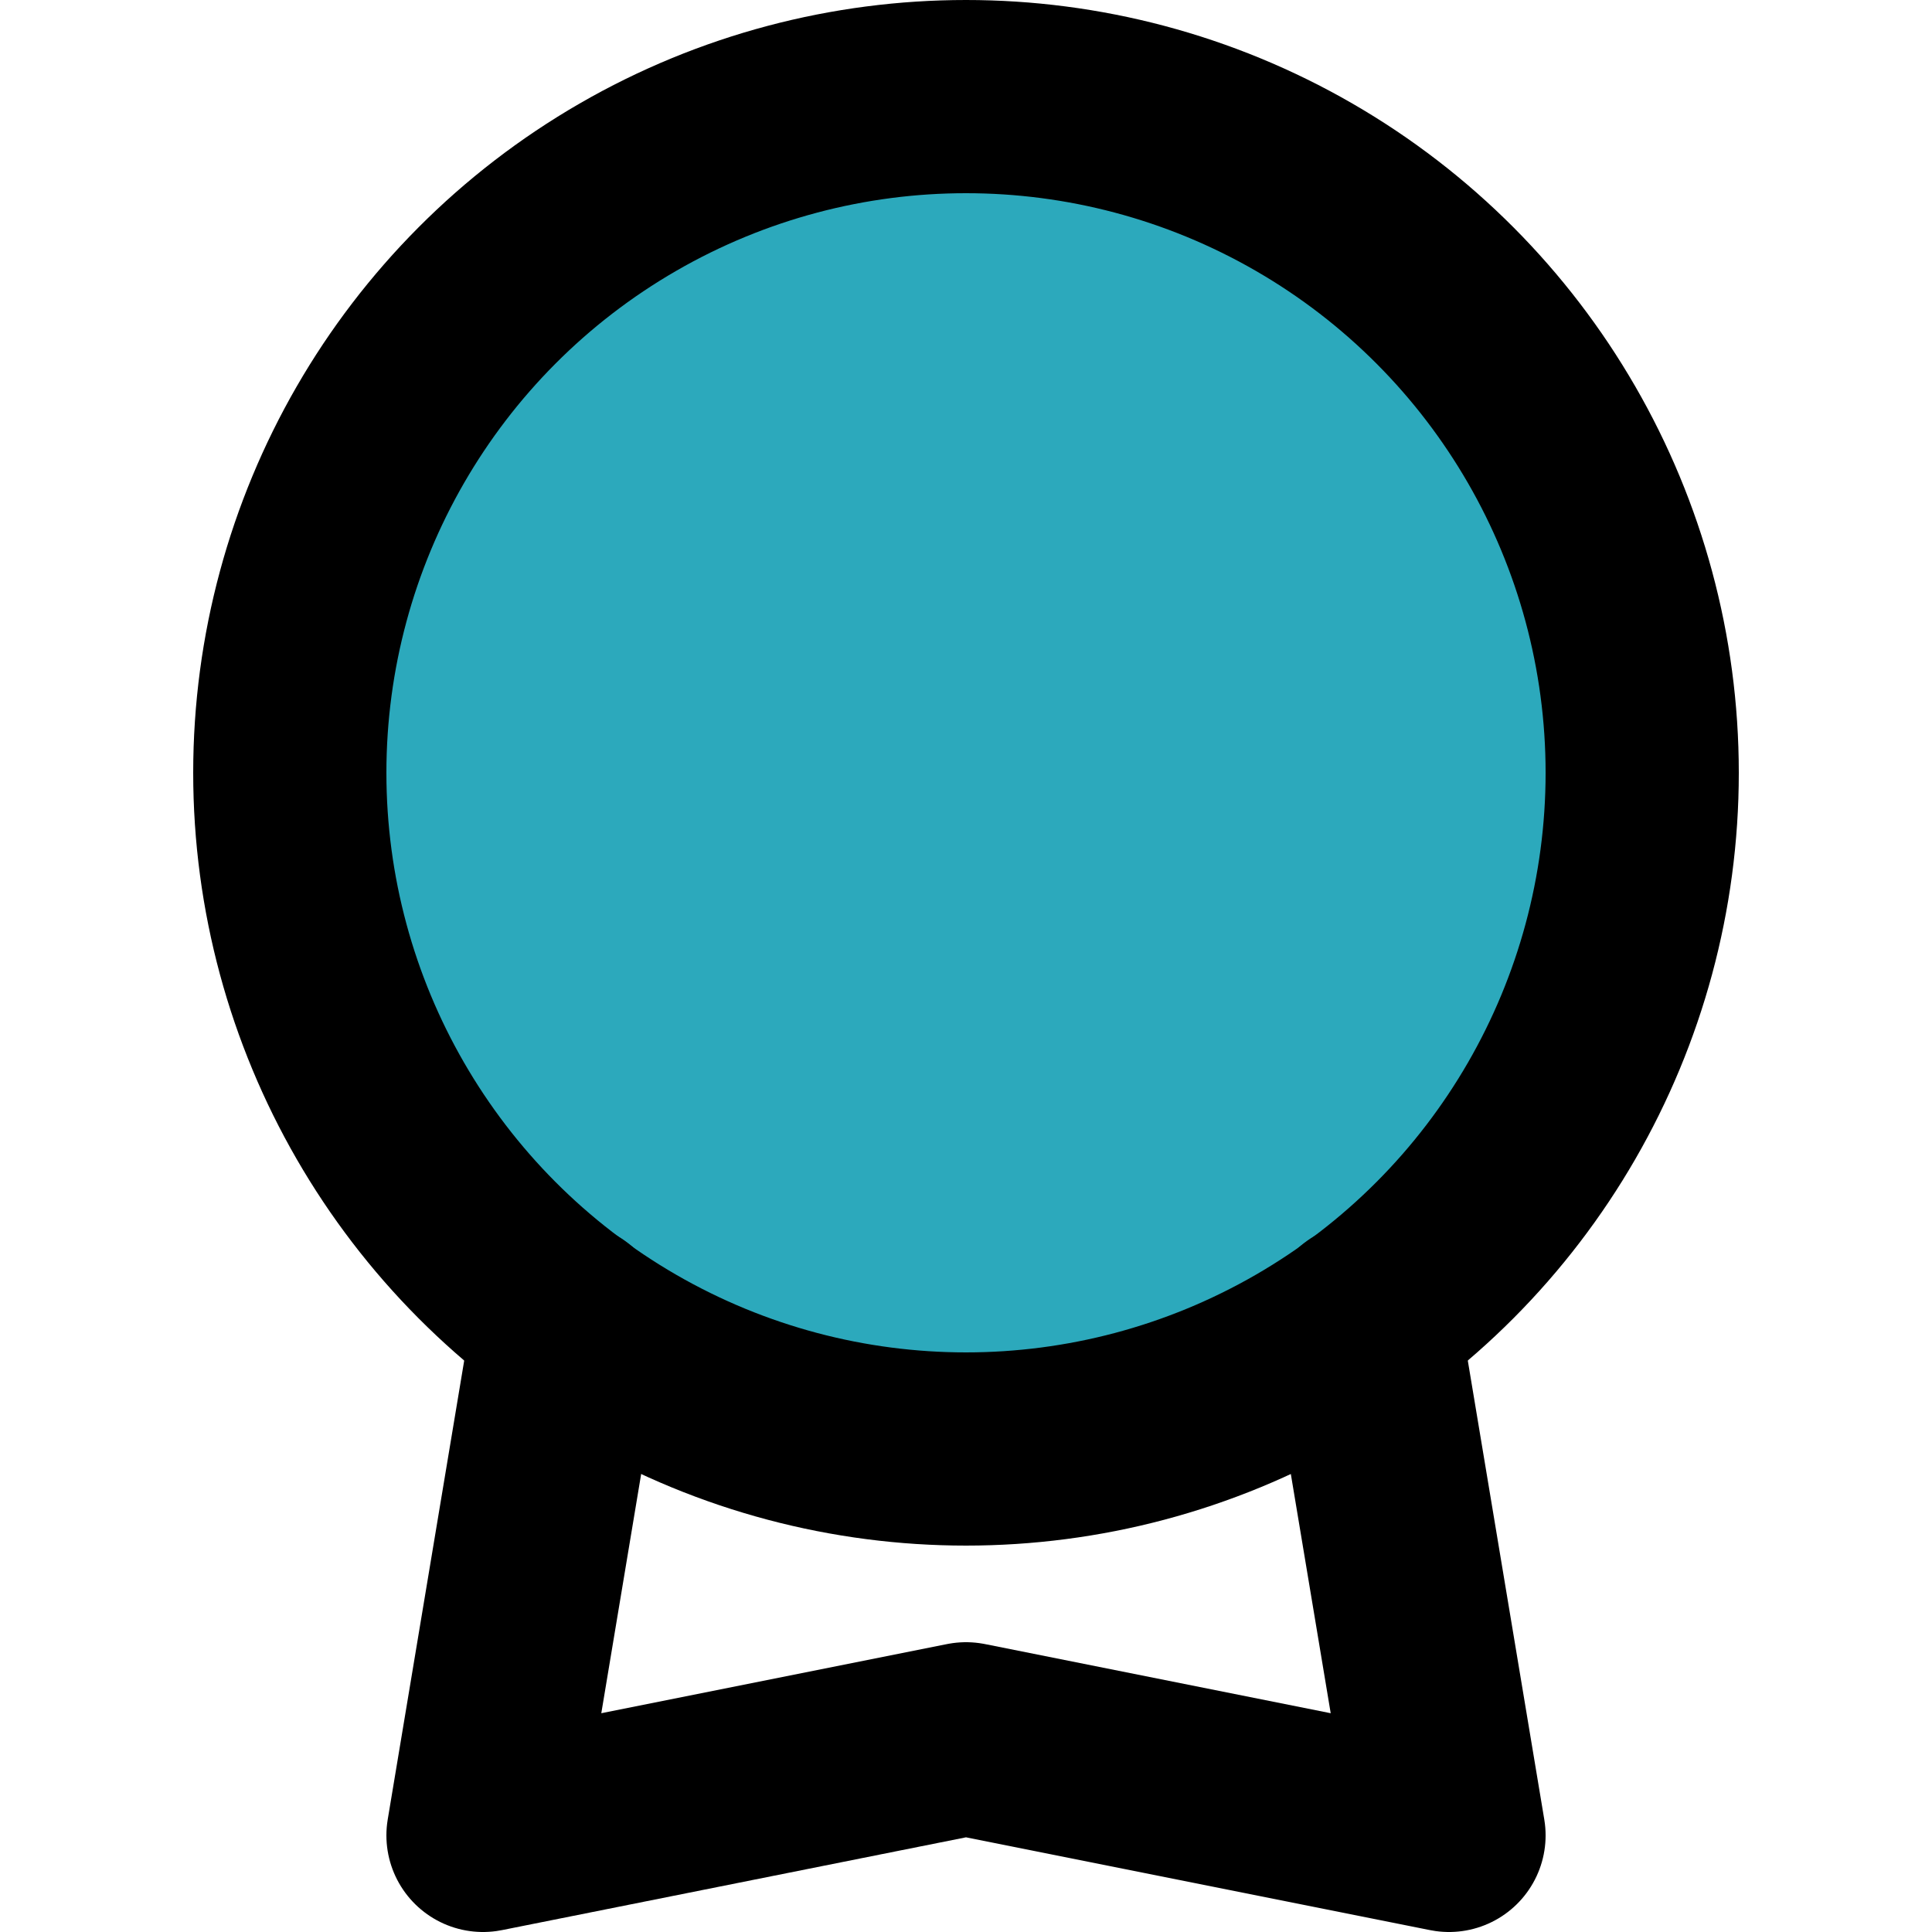<?xml version="1.0" encoding="utf-8"?><!-- Uploaded to: SVG Repo, www.svgrepo.com, Generator: SVG Repo Mixer Tools -->
<svg width="800px" height="800px" viewBox="-2 0 20 20" xmlns="http://www.w3.org/2000/svg">
  <g id="reward-2" transform="translate(-4 -2)">
    <circle id="secondary" fill="#2ca9bc" cx="7" cy="7" r="7" transform="translate(5 3)"/>
    <path id="primary" d="M16.11,15.66,17,21l-5-1L7,21l.89-5.34" fill="none" stroke="#000000" stroke-linecap="round" stroke-linejoin="round" stroke-width="2"/>
    <circle id="primary-2" data-name="primary" cx="7" cy="7" r="7" transform="translate(5 3)" fill="none" stroke="#000000" stroke-linecap="round" stroke-linejoin="round" stroke-width="2"/>
  </g>
</svg>